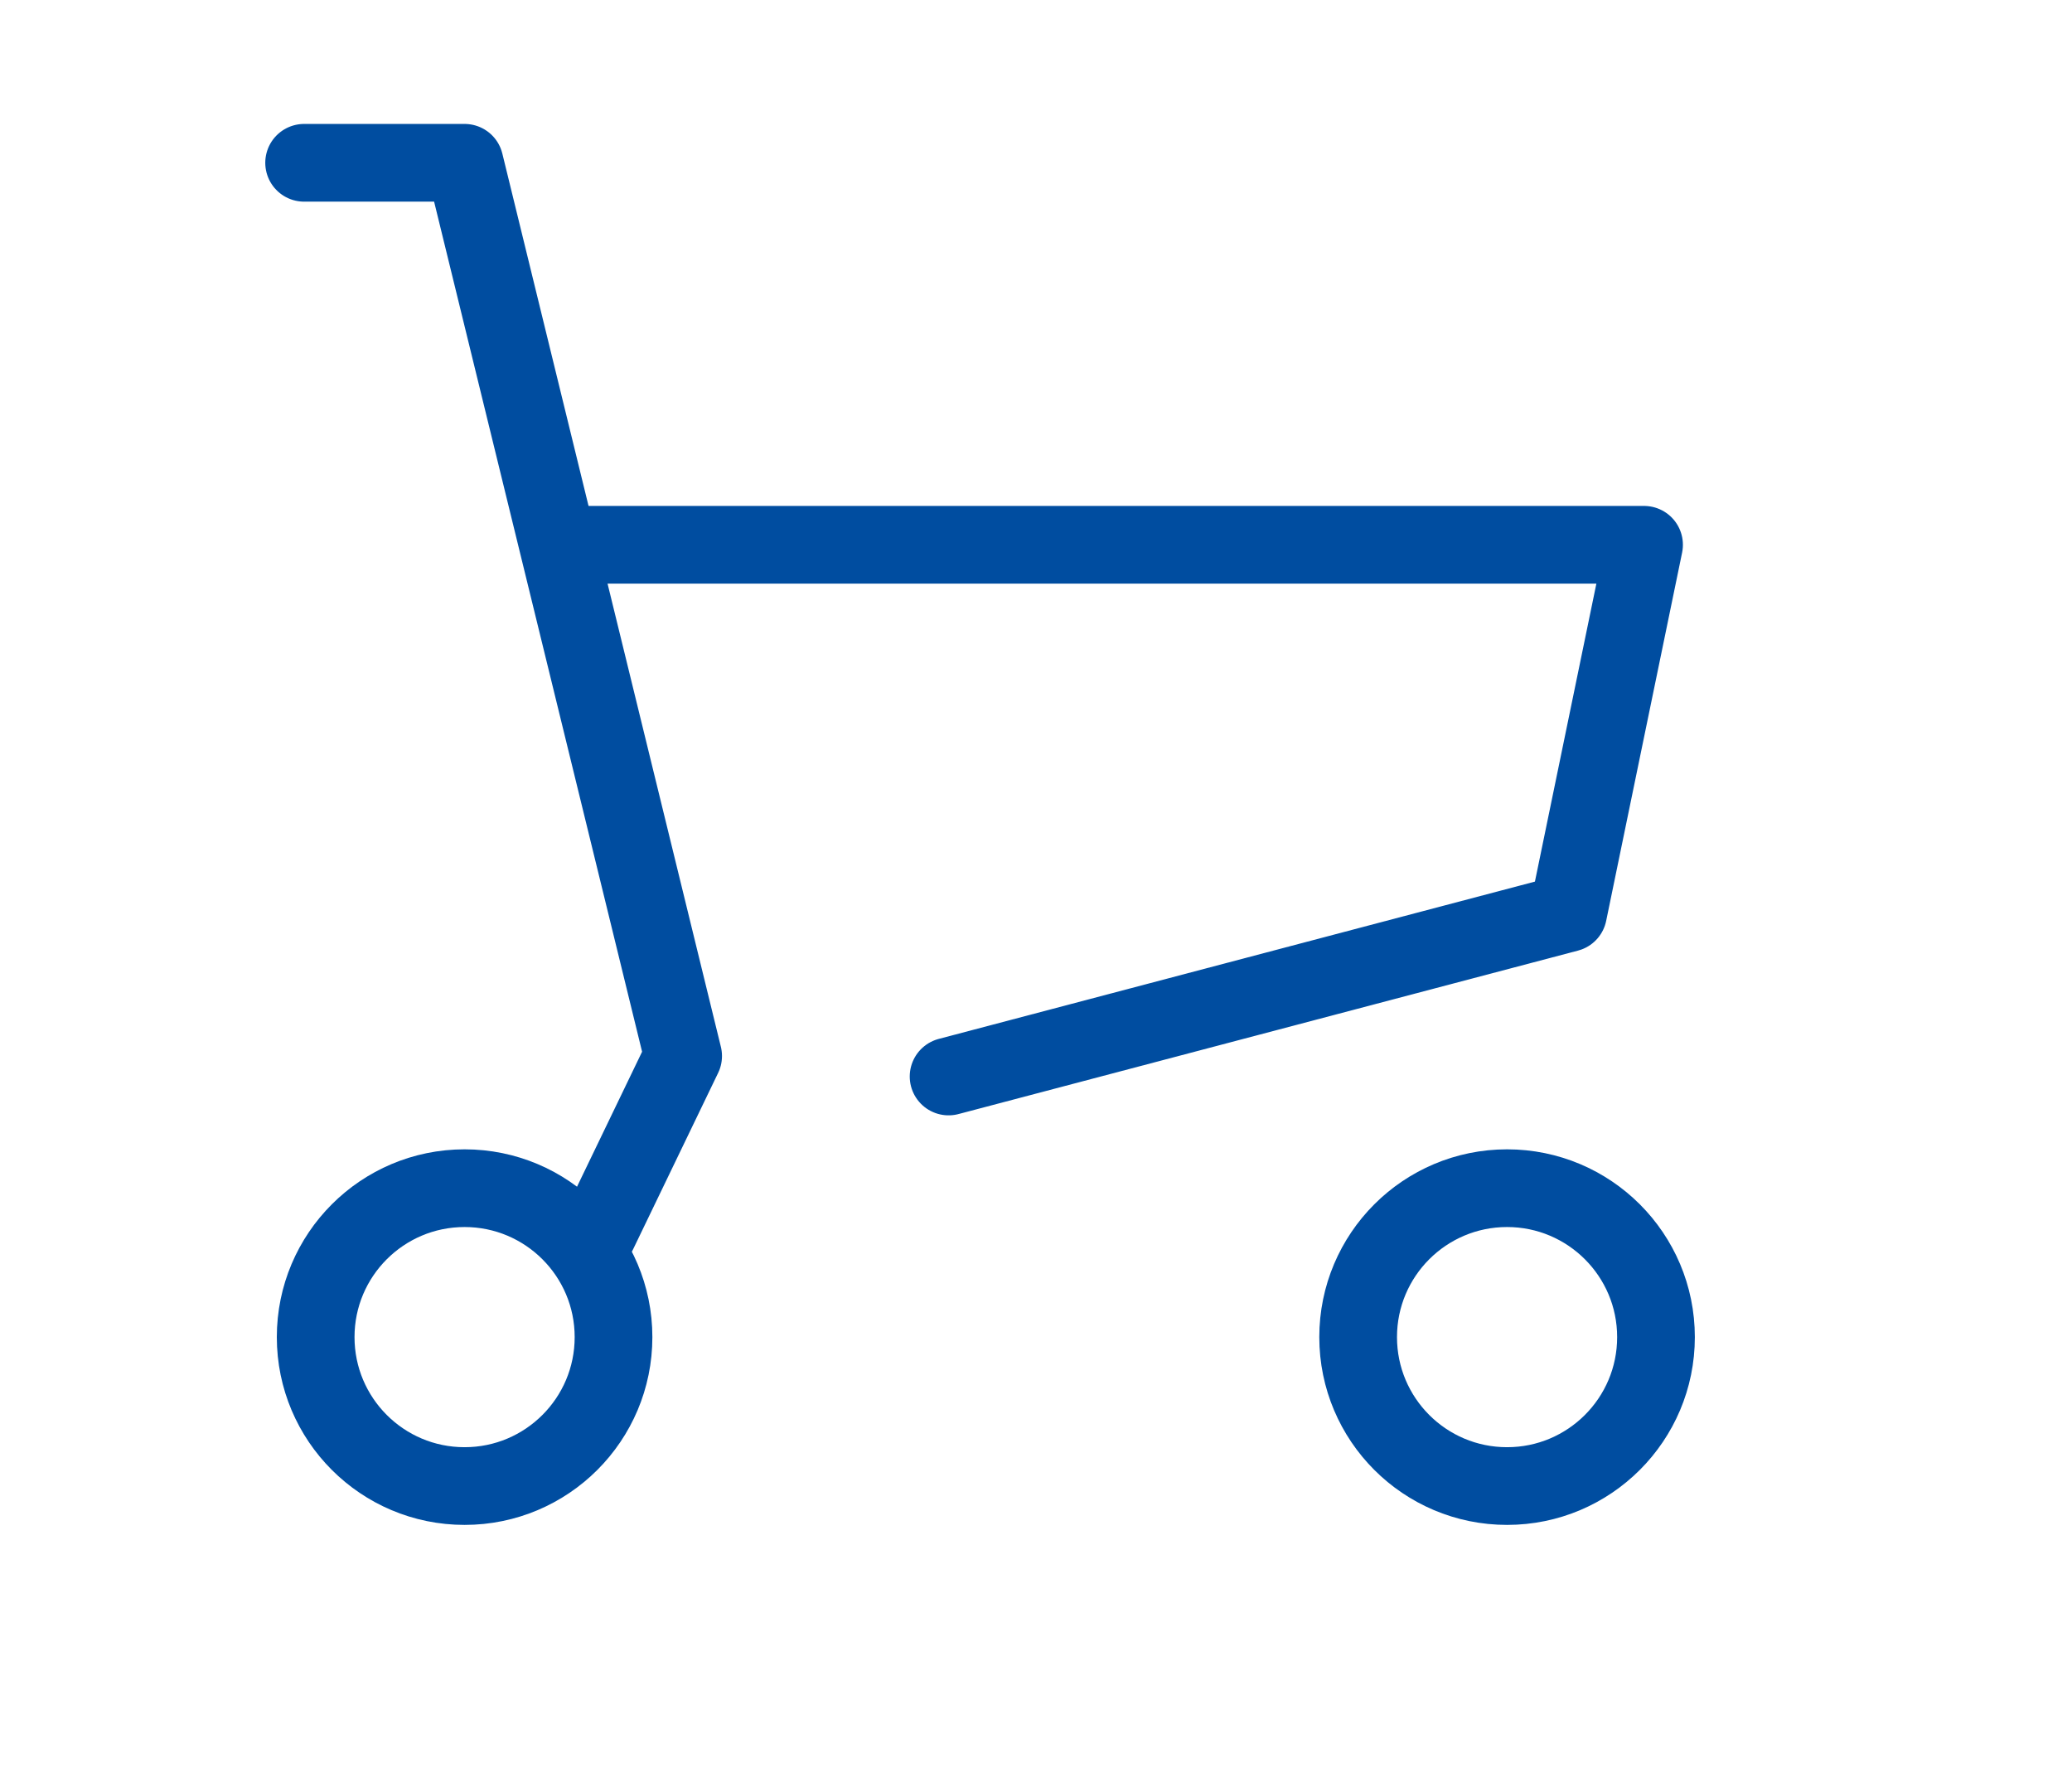 <svg width="80" height="69" viewBox="0 0 80 69" fill="none" xmlns="http://www.w3.org/2000/svg">
<mask id="mask0_749_8845" style="mask-type:alpha" maskUnits="userSpaceOnUse" x="0" y="0" width="80" height="69">
<rect width="80" height="69" fill="#D9D9D9"/>
</mask>
<g mask="url(#mask0_749_8845)">
<path d="M22.25 21.033H63.477L60.545 35.25L36.625 41.561" stroke="#004DA0" stroke-width="3" stroke-linecap="round" stroke-linejoin="round"/>
<path d="M11.742 6.285H17.938L26.376 40.771L23.098 47.57" stroke="#004DA0" stroke-width="3" stroke-linecap="round" stroke-linejoin="round"/>
<path d="M17.938 57.373C21.113 57.373 23.688 54.799 23.688 51.623C23.688 48.447 21.113 45.873 17.938 45.873C14.762 45.873 12.188 48.447 12.188 51.623C12.188 54.799 14.762 57.373 17.938 57.373Z" stroke="#004DA0" stroke-width="3" stroke-linecap="round" stroke-linejoin="round"/>
<path d="M58.188 57.373C61.363 57.373 63.938 54.799 63.938 51.623C63.938 48.447 61.363 45.873 58.188 45.873C55.012 45.873 52.438 48.447 52.438 51.623C52.438 54.799 55.012 57.373 58.188 57.373Z" stroke="#004DA0" stroke-width="3" stroke-linecap="round" stroke-linejoin="round"/>
</g>
</svg>
